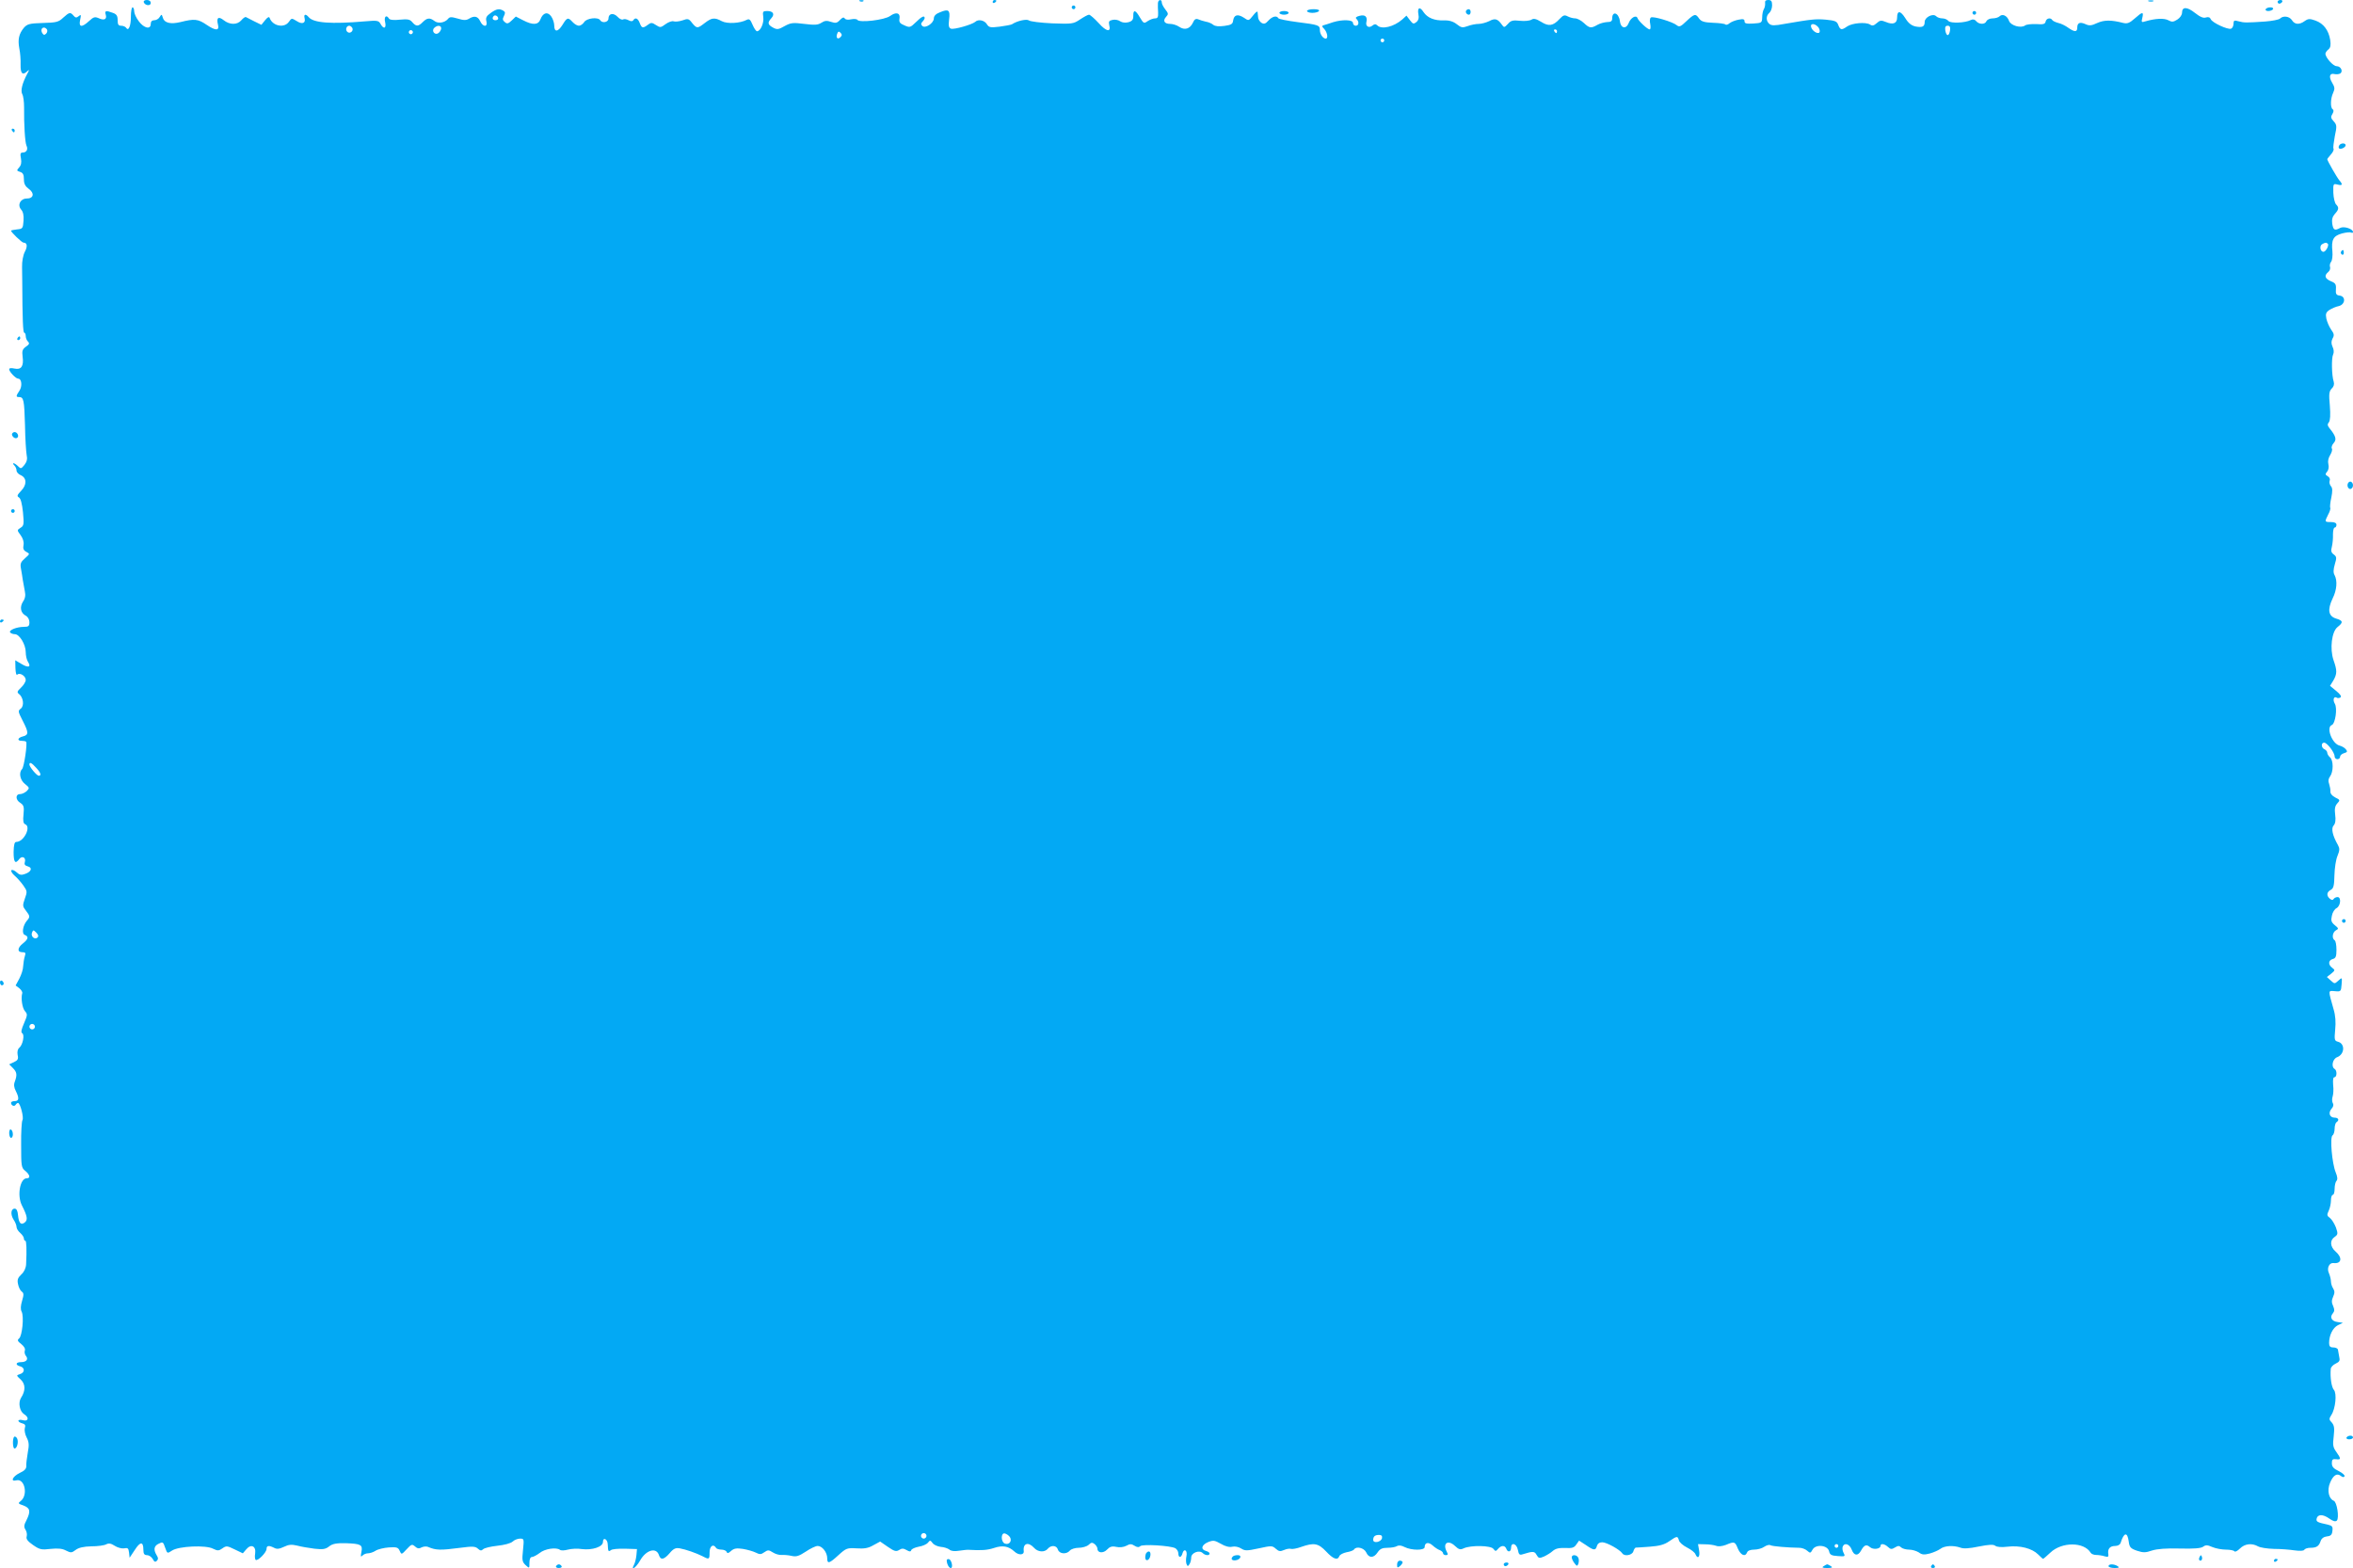 <?xml version="1.0" standalone="no"?>
<!DOCTYPE svg PUBLIC "-//W3C//DTD SVG 20010904//EN"
 "http://www.w3.org/TR/2001/REC-SVG-20010904/DTD/svg10.dtd">
<svg version="1.0" xmlns="http://www.w3.org/2000/svg"
 width="1280pt" height="853pt" viewBox="0 0 1280 853"
 preserveAspectRatio="xMidYMid meet">
<g transform="translate(0,853) scale(0.1,-0.1)"
fill="#03a9f4" stroke="none">
<path d="M782 8518 c7 -19 38 -22 38 -4 0 10 -9 16 -21 16 -12 0 -19 -5 -17
-12z"/>
<path d="M4678 8523 c7 -3 16 -2 19 1 4 3 -2 6 -13 5 -11 0 -14 -3 -6 -6z"/>
<path d="M5400 8519 c0 -5 5 -7 10 -4 6 3 10 8 10 11 0 2 -4 4 -10 4 -5 0 -10
-5 -10 -11z"/>
<path d="M6299 8513 c-1 -10 0 -33 1 -50 1 -26 -2 -33 -17 -33 -10 0 -28 -7
-40 -15 -20 -14 -22 -13 -42 20 -24 42 -37 45 -36 8 0 -20 -6 -28 -27 -34 -17
-4 -33 -2 -44 5 -9 7 -28 11 -41 8 -20 -4 -23 -9 -19 -28 11 -41 -15 -37 -57
10 -23 25 -47 46 -53 46 -6 0 -28 -12 -49 -26 -36 -24 -42 -25 -152 -21 -62 3
-119 10 -126 16 -12 9 -63 -2 -92 -21 -5 -3 -36 -9 -67 -13 -51 -6 -58 -5 -70
14 -13 21 -47 28 -63 12 -18 -15 -115 -43 -132 -37 -12 5 -14 16 -10 50 7 52
-3 59 -50 39 -22 -8 -33 -20 -33 -33 0 -26 -47 -57 -63 -41 -8 8 -8 14 1 23 7
7 12 16 12 20 0 16 -17 8 -48 -23 -30 -29 -33 -30 -62 -17 -25 10 -30 18 -27
36 6 32 -18 39 -51 15 -30 -22 -168 -38 -178 -21 -3 5 -19 6 -34 3 -17 -4 -31
-2 -35 5 -5 8 -13 5 -26 -9 -16 -17 -24 -18 -48 -10 -23 8 -35 7 -53 -5 -19
-12 -36 -13 -93 -6 -62 8 -74 6 -107 -12 -33 -19 -41 -20 -63 -8 -29 16 -31
27 -9 51 20 22 10 39 -23 39 -23 0 -25 -3 -21 -32 5 -33 -15 -78 -34 -78 -5 0
-16 16 -24 35 -12 29 -18 34 -32 27 -36 -19 -106 -23 -136 -7 -39 21 -54 19
-92 -10 -40 -31 -43 -31 -69 0 -18 24 -23 25 -53 14 -18 -6 -39 -8 -48 -5 -8
3 -28 -4 -43 -15 -27 -20 -30 -20 -53 -5 -21 14 -27 14 -44 1 -27 -20 -33 -19
-44 10 -10 26 -24 32 -35 15 -4 -7 -13 -7 -26 0 -11 6 -24 8 -30 4 -6 -3 -19
3 -30 15 -22 23 -49 18 -49 -10 0 -20 -34 -27 -45 -9 -12 19 -74 11 -87 -10
-7 -11 -20 -20 -29 -20 -9 0 -24 9 -34 20 -25 27 -30 26 -55 -15 -25 -40 -45
-41 -45 -4 0 14 -7 36 -16 49 -19 28 -45 22 -59 -15 -12 -31 -41 -33 -95 -5
l-39 20 -23 -22 c-18 -17 -25 -19 -37 -8 -12 9 -13 17 -5 32 8 16 8 23 -2 29
-22 14 -39 11 -70 -12 -23 -16 -28 -26 -23 -45 8 -33 -19 -32 -34 1 -13 27
-32 31 -61 13 -15 -9 -29 -9 -61 1 -35 10 -44 10 -53 -2 -18 -21 -54 -27 -74
-11 -25 19 -40 17 -63 -6 -25 -25 -36 -25 -57 -1 -13 16 -25 18 -68 14 -33 -4
-55 -1 -59 6 -14 23 -28 11 -21 -19 8 -35 -8 -41 -25 -10 -10 18 -17 20 -83
14 -186 -16 -282 -9 -308 23 -16 19 -28 16 -22 -6 7 -28 -14 -35 -44 -15 -26
16 -27 16 -41 -4 -25 -37 -89 -24 -105 20 -3 9 -11 5 -25 -12 l-20 -25 -39 19
c-21 11 -41 21 -45 23 -4 2 -15 -5 -25 -17 -22 -26 -63 -26 -96 0 -29 23 -41
14 -31 -25 8 -33 -13 -33 -62 0 -47 32 -66 34 -142 15 -53 -13 -88 -5 -96 23
-6 20 -7 21 -17 5 -5 -10 -19 -18 -29 -18 -13 0 -20 -7 -20 -20 0 -32 -36 -24
-64 13 -15 19 -26 44 -26 55 0 12 -4 22 -9 22 -5 0 -9 -23 -9 -51 0 -51 -13
-81 -26 -60 -4 6 -16 11 -27 11 -15 0 -19 7 -19 30 0 24 -6 33 -26 40 -37 14
-46 12 -39 -9 8 -26 -8 -34 -38 -20 -21 9 -28 7 -52 -15 -40 -37 -58 -35 -49
6 6 28 5 31 -8 20 -12 -10 -18 -9 -28 3 -17 20 -23 19 -56 -11 -25 -24 -37
-27 -111 -29 -73 -2 -85 -6 -103 -26 -27 -33 -34 -63 -25 -112 5 -23 8 -63 7
-89 -1 -49 11 -60 37 -35 11 10 11 7 0 -13 -28 -52 -38 -93 -28 -112 6 -10 10
-42 10 -71 -1 -94 5 -192 13 -209 10 -21 0 -38 -21 -38 -12 0 -14 -7 -9 -32 4
-22 1 -37 -10 -49 -14 -16 -14 -18 5 -24 16 -5 21 -15 21 -40 0 -25 7 -38 27
-53 32 -23 26 -52 -11 -52 -35 0 -53 -35 -31 -60 11 -12 15 -32 13 -61 -3 -42
-5 -44 -36 -47 -17 -2 -32 -5 -32 -7 0 -8 59 -65 68 -65 20 0 23 -20 7 -50 -9
-17 -16 -53 -15 -83 0 -29 1 -63 1 -77 1 -209 4 -280 11 -280 4 0 8 -8 8 -18
0 -10 5 -23 12 -30 10 -10 7 -16 -11 -28 -19 -14 -22 -23 -18 -54 7 -52 -7
-73 -44 -65 -18 4 -29 3 -29 -4 0 -13 36 -51 49 -51 19 0 23 -41 7 -65 -20
-30 -20 -35 -2 -35 25 0 28 -17 32 -153 1 -73 6 -146 9 -162 5 -22 1 -37 -12
-54 -18 -22 -20 -22 -35 -7 -9 9 -20 16 -24 16 -5 0 -3 -5 4 -12 7 -7 12 -19
12 -28 0 -8 10 -20 23 -25 33 -15 34 -52 2 -85 -22 -23 -24 -29 -12 -36 10 -6
17 -34 22 -81 6 -65 5 -73 -13 -84 -20 -13 -20 -13 0 -40 13 -18 19 -37 16
-54 -4 -19 0 -29 15 -37 20 -11 20 -11 -7 -35 -23 -20 -27 -29 -22 -56 3 -18
8 -45 10 -62 3 -16 8 -44 11 -61 5 -22 2 -40 -10 -57 -19 -30 -13 -62 16 -77
11 -6 19 -21 19 -35 0 -21 -5 -25 -29 -25 -40 0 -84 -18 -76 -30 3 -5 15 -10
26 -10 25 0 59 -56 59 -98 0 -18 5 -41 12 -52 19 -29 3 -35 -35 -12 l-34 20 1
-43 c1 -26 5 -40 10 -35 13 13 46 -7 46 -29 0 -9 -11 -28 -26 -42 -20 -19 -23
-25 -11 -34 24 -18 30 -65 10 -80 -16 -12 -15 -16 10 -65 33 -64 34 -78 2 -86
-29 -7 -34 -24 -7 -24 10 0 21 -2 24 -5 8 -8 -11 -138 -22 -149 -19 -19 -11
-60 16 -81 25 -20 25 -22 10 -38 -10 -9 -26 -17 -37 -17 -26 0 -25 -32 2 -48
18 -12 21 -21 17 -62 -4 -35 -1 -50 9 -54 34 -13 -7 -96 -48 -96 -10 0 -14
-14 -15 -55 0 -56 9 -68 31 -38 15 20 38 8 30 -17 -4 -12 1 -19 16 -23 27 -7
20 -29 -14 -41 -21 -8 -31 -6 -47 9 -11 10 -23 15 -28 11 -4 -4 4 -18 18 -30
14 -12 35 -36 47 -53 21 -30 22 -34 8 -72 -13 -37 -12 -42 6 -65 23 -29 23
-35 5 -55 -22 -26 -29 -71 -11 -77 22 -9 19 -23 -10 -46 -31 -24 -32 -48 -4
-48 18 0 20 -4 14 -22 -4 -13 -8 -37 -9 -54 0 -17 -10 -47 -21 -68 l-20 -37
20 -15 c11 -9 18 -21 16 -27 -8 -27 0 -81 15 -98 14 -16 14 -21 -5 -65 -15
-34 -18 -50 -10 -55 14 -8 3 -63 -16 -79 -9 -7 -12 -22 -9 -39 5 -22 1 -29
-20 -39 l-26 -12 20 -20 c22 -22 24 -37 11 -73 -7 -17 -5 -33 5 -52 19 -38 18
-55 -6 -55 -11 0 -20 -4 -20 -9 0 -15 18 -23 25 -11 3 5 9 10 13 10 12 0 33
-81 24 -94 -4 -6 -8 -67 -7 -134 0 -116 1 -125 23 -142 25 -21 29 -40 7 -40
-36 0 -53 -94 -26 -147 30 -59 33 -79 16 -93 -21 -17 -33 -4 -37 40 -2 23 -8
35 -18 35 -21 0 -24 -32 -6 -60 9 -13 16 -31 16 -40 0 -8 9 -23 20 -32 11 -10
20 -23 20 -30 0 -7 3 -13 8 -13 6 0 8 -50 4 -128 -1 -20 -11 -42 -26 -55 -19
-18 -23 -29 -18 -52 3 -17 12 -35 20 -41 12 -8 12 -17 2 -51 -8 -27 -9 -46 -2
-59 13 -26 3 -131 -14 -145 -11 -9 -9 -15 12 -31 15 -12 23 -26 19 -35 -3 -9
0 -22 6 -29 15 -18 3 -34 -27 -34 -29 0 -32 -16 -4 -23 26 -7 26 -34 -1 -42
-21 -7 -21 -7 4 -30 26 -25 27 -60 1 -100 -16 -26 -7 -73 17 -88 29 -18 24
-41 -6 -33 -14 4 -25 2 -25 -3 0 -5 9 -11 21 -14 16 -4 19 -11 14 -26 -3 -11
1 -34 10 -51 13 -25 14 -41 6 -83 -5 -29 -9 -61 -8 -72 1 -14 -9 -26 -36 -38
-39 -19 -52 -49 -18 -40 46 12 65 -82 23 -113 -15 -12 -14 -14 16 -24 36 -14
40 -31 16 -80 -14 -26 -15 -37 -5 -52 7 -11 9 -27 6 -37 -4 -13 6 -26 35 -46
36 -25 46 -27 95 -21 40 4 64 2 84 -9 26 -13 31 -13 52 3 17 13 44 19 86 20
35 0 71 5 81 11 14 7 26 5 46 -8 15 -10 38 -16 51 -14 20 4 24 1 27 -23 l3
-28 28 42 c30 47 47 47 47 1 0 -22 5 -29 20 -29 10 0 24 -9 31 -21 8 -16 14
-18 22 -10 9 9 8 17 -1 31 -17 28 -15 48 7 60 27 14 28 14 40 -21 11 -31 11
-31 37 -14 36 24 184 31 223 10 25 -12 31 -12 51 2 21 15 26 14 67 -6 l44 -21
18 21 c26 32 55 19 49 -22 -3 -16 -1 -32 3 -35 12 -7 59 41 59 60 0 19 13 20
41 6 14 -8 28 -7 53 5 27 13 42 14 72 7 22 -6 64 -13 95 -17 45 -5 60 -3 80
13 18 14 39 18 90 17 82 -3 93 -8 85 -48 -5 -25 -4 -29 6 -19 7 7 20 12 30 12
10 0 29 6 41 14 12 8 45 16 72 18 43 3 51 0 59 -18 10 -22 10 -22 38 8 26 28
30 29 46 15 12 -11 22 -13 35 -5 10 5 26 7 35 3 44 -19 68 -19 176 -5 67 9 82
8 96 -5 12 -11 19 -12 28 -3 7 7 41 15 77 19 38 4 73 13 84 23 9 9 28 16 40
16 22 0 22 -2 16 -63 -6 -55 -4 -64 14 -81 21 -19 21 -19 21 12 0 20 5 32 14
32 7 0 26 10 42 22 28 23 90 32 110 17 6 -5 25 -4 43 1 19 5 53 7 76 3 57 -7
115 12 115 39 0 28 25 16 26 -13 2 -39 3 -42 17 -32 6 6 41 9 77 8 l65 -2 -3
-34 c-2 -19 -8 -42 -13 -51 -20 -37 10 -17 32 21 33 60 90 76 104 30 9 -27 27
-24 58 12 21 25 33 30 55 26 33 -6 88 -25 124 -43 36 -19 38 -18 38 21 0 34
20 49 35 25 3 -6 17 -10 30 -10 13 0 25 -6 28 -12 3 -10 10 -8 24 5 16 14 30
16 64 11 24 -4 56 -13 70 -20 22 -11 29 -11 47 2 19 13 24 13 46 -1 14 -9 35
-15 48 -14 13 1 37 -1 54 -5 26 -6 40 -1 77 23 25 17 54 31 65 31 25 0 52 -35
52 -67 0 -32 11 -29 61 17 42 38 47 40 99 37 41 -3 64 1 91 17 l37 20 42 -29
c35 -24 45 -27 61 -17 15 10 24 9 40 0 17 -10 23 -10 26 -1 2 7 21 15 41 19
20 3 43 13 50 22 11 14 13 14 25 -2 7 -10 27 -19 45 -21 17 -1 38 -8 47 -15 9
-8 28 -10 52 -6 21 3 45 6 53 5 69 -4 101 -2 137 10 48 16 79 10 111 -19 23
-22 54 -20 51 2 -5 43 25 52 56 18 21 -24 58 -26 75 -5 18 21 48 19 55 -5 8
-24 47 -27 65 -5 7 8 28 15 48 15 19 0 44 7 54 16 14 14 20 14 33 4 8 -7 15
-18 15 -25 0 -24 32 -26 52 -5 15 16 27 20 50 15 18 -4 40 -2 55 6 20 11 28
11 45 0 14 -9 24 -9 31 -2 12 12 162 3 190 -11 9 -5 17 -18 17 -28 0 -26 16
-26 23 1 3 12 10 18 16 14 6 -3 8 -17 5 -31 -3 -13 -3 -32 0 -41 6 -15 8 -15
16 -3 6 8 10 25 10 37 0 26 44 43 63 24 13 -13 37 -15 37 -2 0 5 -9 11 -20 14
-30 8 -24 33 12 48 28 11 35 10 69 -9 25 -15 47 -20 63 -16 14 3 34 -1 48 -10
21 -13 30 -13 96 1 68 15 73 15 92 -2 17 -15 24 -16 45 -7 14 6 31 9 38 6 7
-2 32 2 56 11 69 24 92 20 135 -25 39 -42 63 -50 72 -25 3 8 21 17 40 21 19 3
37 10 40 15 12 19 54 9 66 -16 14 -32 41 -32 62 0 13 19 25 25 54 25 20 0 43
4 51 9 10 6 25 4 42 -5 38 -19 109 -19 109 0 0 25 21 29 43 9 12 -11 30 -23
40 -26 9 -4 17 -11 17 -17 0 -5 7 -10 15 -10 12 0 13 4 5 19 -24 46 7 67 45
31 20 -19 29 -22 47 -13 39 18 149 16 162 -3 11 -14 13 -14 25 0 17 20 37 21
45 1 8 -22 26 -18 26 5 0 32 30 24 37 -11 5 -26 9 -30 27 -24 55 17 64 17 75
-4 10 -18 15 -19 39 -9 15 7 37 20 48 30 16 14 34 18 68 17 38 -2 49 1 61 19
l15 21 37 -24 c43 -30 53 -31 60 -5 4 13 14 20 29 20 24 0 96 -40 109 -60 11
-18 53 -11 60 10 3 11 9 20 13 21 4 0 39 2 77 5 52 4 79 11 106 30 42 29 45
29 52 5 2 -11 23 -29 45 -40 22 -11 42 -27 45 -36 12 -29 26 -15 20 20 l-6 35
39 -1 c22 0 48 -4 59 -8 12 -5 33 -3 54 5 46 19 49 19 65 -21 16 -36 40 -46
50 -20 3 9 18 15 38 15 19 0 44 7 56 16 12 8 27 12 33 8 10 -6 92 -13 158 -14
13 0 32 -7 42 -16 16 -14 18 -14 29 6 17 31 82 25 90 -9 4 -19 13 -24 48 -26
39 -3 41 -2 31 17 -6 11 -8 26 -5 34 9 24 37 15 49 -16 13 -34 34 -36 51 -5
17 31 29 35 48 19 17 -16 58 -11 58 7 0 14 22 11 41 -7 14 -13 20 -13 38 -2
16 10 23 10 33 0 6 -6 26 -12 43 -12 17 0 40 -7 53 -15 17 -13 29 -14 60 -6
21 6 46 17 57 25 23 18 72 20 109 7 17 -7 48 -5 101 6 56 11 79 12 89 4 9 -7
33 -9 67 -5 67 8 133 -9 166 -42 13 -13 25 -24 27 -24 2 0 20 15 40 34 62 59
183 59 219 -1 4 -7 18 -12 30 -12 12 0 33 -3 45 -7 20 -6 23 -3 21 12 -5 28 9
44 37 44 15 0 27 7 30 17 18 58 37 61 44 7 4 -31 10 -38 45 -50 34 -11 46 -11
81 1 28 9 77 13 152 11 75 -2 115 1 127 10 13 10 23 10 50 -2 19 -8 52 -14 74
-14 22 0 42 -4 46 -9 3 -5 16 1 30 15 26 26 64 31 98 12 12 -7 51 -13 87 -14
36 0 86 -4 112 -8 29 -4 49 -3 53 3 3 6 18 11 33 11 34 0 47 9 56 37 5 14 17
23 34 25 21 2 28 9 30 30 3 23 -1 28 -25 34 -57 12 -64 16 -61 32 5 25 34 26
69 1 21 -15 34 -18 41 -11 14 14 1 102 -17 108 -27 11 -37 57 -20 97 17 42 38
55 59 38 9 -8 17 -8 20 -2 3 5 -11 18 -31 28 -29 14 -38 24 -38 43 0 20 4 24
23 22 27 -4 28 2 1 40 -18 25 -20 37 -14 84 5 45 3 59 -10 75 -16 16 -16 21
-3 41 23 35 31 118 14 137 -13 15 -21 68 -17 114 0 9 13 23 27 29 21 10 24 17
19 37 -3 15 -6 32 -7 39 -1 6 -12 12 -25 12 -17 0 -23 6 -23 24 0 42 20 83 48
97 l27 13 -28 4 c-33 4 -45 26 -27 47 10 12 10 21 2 40 -9 19 -9 31 0 51 9 20
9 30 0 45 -7 10 -12 28 -12 38 0 11 -5 31 -11 45 -13 27 2 58 25 55 44 -5 50
29 11 63 -30 26 -32 61 -5 79 18 13 19 17 7 52 -8 20 -22 43 -32 51 -17 12
-18 17 -7 40 7 15 12 40 12 56 0 17 5 30 10 30 6 0 10 15 10 33 0 18 5 38 10
43 7 7 6 22 -4 46 -20 48 -33 193 -17 202 6 4 11 20 11 36 0 16 5 32 10 35 17
11 11 25 -10 25 -27 0 -36 26 -17 48 10 11 13 22 7 31 -4 8 -5 24 -1 35 4 12
6 40 3 64 -2 27 0 42 7 42 14 0 15 37 1 45 -20 12 -11 55 14 64 41 16 44 74 4
84 -19 5 -20 11 -15 65 4 41 2 77 -9 113 -30 106 -30 100 7 97 33 -3 34 -2 37
37 3 39 3 39 -17 21 -21 -19 -21 -19 -42 0 l-21 19 23 18 c22 18 22 20 6 32
-23 17 -22 41 3 48 16 4 20 14 20 50 0 25 -4 49 -10 52 -16 10 -12 43 7 54 16
8 15 11 -6 28 -19 16 -22 25 -16 51 3 18 15 37 26 42 22 13 26 60 5 60 -8 0
-18 -5 -21 -10 -5 -8 -11 -7 -21 1 -19 16 -18 36 5 48 15 8 19 23 20 80 1 39
8 86 17 106 12 29 12 40 2 58 -30 53 -38 91 -23 107 9 10 12 29 8 58 -4 32 -1
47 11 61 17 18 16 20 -11 33 -17 9 -27 21 -26 33 1 10 -3 28 -7 41 -6 15 -4
28 5 40 19 25 19 88 0 104 -8 7 -15 18 -15 25 0 7 -7 15 -15 19 -18 7 -20 36
-2 36 16 0 57 -53 57 -75 0 -8 7 -15 15 -15 8 0 15 6 15 14 0 7 10 16 22 19
17 5 19 9 9 21 -6 8 -22 17 -34 20 -41 10 -75 100 -42 112 19 8 31 92 16 116
-12 20 -6 42 10 33 5 -4 14 -3 21 1 7 5 -1 17 -23 35 l-34 28 18 29 c21 37 21
54 1 111 -21 62 -10 155 22 180 32 25 30 35 -8 46 -42 13 -48 48 -19 109 23
46 27 96 11 127 -8 13 -7 31 1 59 11 36 10 42 -6 54 -14 10 -16 20 -10 42 4
16 7 46 6 67 0 20 4 37 9 37 6 0 10 7 10 15 0 10 -10 15 -30 15 -35 0 -35 1
-15 41 9 16 14 33 11 37 -2 4 0 29 6 55 7 35 7 52 -2 62 -7 8 -10 21 -7 30 4
8 -1 19 -10 24 -14 8 -15 12 -4 25 8 9 11 26 7 41 -4 16 0 34 10 50 8 13 13
29 9 35 -4 6 1 20 10 30 17 19 12 38 -24 82 -10 13 -11 21 -2 31 7 10 9 39 5
90 -6 64 -4 78 10 93 12 11 15 24 11 38 -11 32 -13 129 -3 148 5 10 4 27 -3
41 -8 18 -8 30 0 46 10 17 8 26 -8 48 -11 16 -22 42 -26 60 -5 26 -2 34 17 47
13 8 35 18 51 21 35 9 39 52 5 57 -19 2 -23 9 -21 34 2 27 -2 34 -27 44 -33
14 -38 31 -15 50 9 7 13 20 10 28 -3 8 0 21 6 28 6 8 9 33 7 56 -7 64 5 85 52
98 22 6 45 8 50 5 6 -3 10 -2 10 3 0 17 -50 33 -70 22 -30 -16 -37 -12 -43 23
-3 23 1 38 14 53 22 24 24 35 7 52 -7 7 -14 36 -15 63 -1 49 -1 51 23 45 27
-7 30 0 9 24 -12 14 -65 106 -65 114 0 2 9 13 20 26 11 12 17 26 14 31 -3 5 1
35 7 68 12 55 11 62 -6 81 -16 17 -17 25 -7 40 7 12 8 21 2 25 -14 8 -13 59 2
90 10 22 9 31 -6 56 -19 32 -13 53 14 46 10 -2 23 -1 30 3 18 11 4 40 -19 40
-19 0 -61 47 -61 68 0 5 7 16 16 23 12 10 14 23 10 52 -9 53 -36 89 -80 105
-31 11 -39 11 -58 -2 -30 -22 -55 -20 -70 4 -14 22 -48 26 -65 9 -6 -6 -42
-13 -80 -16 -103 -7 -116 -7 -145 1 -24 7 -28 5 -28 -13 0 -12 -6 -24 -13 -27
-18 -7 -104 33 -111 52 -4 10 -13 13 -26 9 -14 -5 -32 3 -60 25 -43 34 -70 34
-70 1 0 -12 -11 -28 -25 -37 -22 -14 -30 -15 -50 -4 -23 12 -69 10 -124 -6
-22 -7 -23 -5 -17 19 8 35 1 34 -42 -4 -27 -24 -40 -29 -61 -24 -66 17 -104
17 -142 0 -32 -15 -44 -16 -65 -6 -30 13 -44 7 -44 -20 0 -24 -15 -24 -49 0
-15 11 -39 23 -54 26 -15 4 -30 11 -33 16 -9 15 -32 10 -36 -8 -3 -14 -12 -17
-51 -14 -26 1 -53 -2 -60 -7 -22 -17 -78 -2 -88 24 -10 29 -36 41 -52 25 -6
-6 -23 -11 -38 -11 -15 0 -29 -7 -33 -15 -7 -19 -40 -19 -56 0 -8 10 -18 12
-29 6 -31 -16 -110 -19 -122 -5 -6 8 -21 14 -33 14 -12 0 -27 5 -34 12 -17 17
-62 -6 -62 -31 0 -26 -12 -32 -50 -25 -22 5 -39 18 -56 46 -26 41 -44 42 -44
2 0 -31 -22 -40 -60 -24 -27 11 -33 10 -51 -6 -16 -14 -24 -16 -37 -7 -24 14
-96 8 -124 -11 -30 -21 -37 -20 -48 8 -7 20 -17 24 -67 29 -56 5 -80 2 -226
-23 -53 -10 -70 -10 -82 0 -19 16 -19 44 0 60 8 7 15 25 15 41 0 23 -5 29 -21
29 -14 0 -19 -6 -17 -17 1 -10 -2 -25 -7 -33 -5 -8 -9 -28 -9 -45 -1 -29 -3
-30 -48 -33 -38 -2 -48 0 -48 12 0 12 -7 14 -32 9 -18 -3 -40 -12 -49 -19 -9
-8 -19 -11 -23 -7 -4 4 -34 8 -67 9 -49 2 -64 7 -76 23 -19 28 -25 27 -69 -14
-32 -31 -39 -33 -53 -22 -21 18 -128 50 -140 42 -6 -3 -8 -19 -4 -35 3 -17 2
-30 -3 -30 -12 0 -61 46 -66 61 -7 20 -37 3 -48 -26 -14 -36 -44 -29 -48 10
-6 46 -42 58 -42 14 0 -14 -7 -19 -27 -19 -16 -1 -39 -7 -53 -15 -35 -20 -43
-19 -74 10 -15 14 -36 25 -47 25 -11 0 -30 5 -41 11 -17 9 -24 7 -44 -14 -35
-38 -59 -42 -100 -16 -28 17 -41 20 -53 12 -10 -6 -38 -9 -63 -6 -37 4 -49 2
-65 -17 -20 -21 -21 -21 -34 -3 -22 31 -37 35 -68 18 -17 -8 -42 -15 -57 -15
-15 0 -42 -5 -60 -12 -28 -10 -35 -9 -59 10 -19 15 -41 22 -69 21 -53 -2 -91
14 -112 45 -20 32 -35 25 -28 -12 4 -19 0 -33 -11 -42 -15 -12 -19 -11 -35 10
l-19 25 -23 -21 c-46 -40 -112 -56 -136 -32 -8 8 -15 8 -26 -1 -19 -16 -39 -4
-33 19 7 29 -7 42 -37 34 -20 -5 -24 -10 -17 -17 16 -16 13 -37 -4 -37 -8 0
-15 7 -15 15 0 18 -57 20 -109 4 -20 -7 -42 -14 -50 -16 -11 -3 -11 -7 3 -21
17 -19 22 -52 8 -52 -15 0 -32 24 -32 46 0 27 -6 29 -124 44 -53 7 -99 16
-102 21 -9 16 -33 10 -54 -13 -16 -18 -24 -20 -38 -12 -9 6 -18 20 -18 30 -1
11 -2 24 -3 29 -1 6 -12 -3 -25 -20 -23 -29 -24 -29 -50 -11 -33 21 -53 16
-58 -16 -2 -19 -11 -24 -48 -29 -30 -4 -50 -2 -60 6 -8 7 -26 15 -40 17 -14 3
-33 9 -42 13 -13 5 -21 0 -29 -19 -16 -33 -44 -42 -74 -22 -13 9 -35 16 -49
16 -32 0 -42 17 -23 38 14 15 13 19 -4 41 -10 13 -19 29 -19 37 0 20 -20 17
-21 -3z m-3589 -84 c0 -5 -7 -9 -15 -9 -15 0 -20 12 -9 23 8 8 24 -1 24 -14z
m7184 -51 c5 -9 7 -20 3 -25 -11 -10 -41 11 -45 31 -5 23 26 18 42 -6z m-7978
1 c10 -17 -13 -36 -27 -22 -12 12 -4 33 11 33 5 0 12 -5 16 -11z m484 -3 c0
-7 -6 -19 -14 -25 -19 -16 -41 10 -24 27 16 16 38 15 38 -2z m8208 -11 c-2
-14 -7 -26 -13 -26 -5 0 -11 12 -13 26 -2 18 1 25 13 25 12 0 15 -7 13 -25z
m-10352 4 c3 -6 1 -16 -5 -22 -9 -9 -14 -8 -21 3 -9 15 -4 30 10 30 5 0 12 -5
16 -11z m1988 -20 c-3 -5 -10 -7 -15 -3 -5 3 -7 10 -3 15 3 5 10 7 15 3 5 -3
7 -10 3 -15z m6226 11 c0 -5 -2 -10 -4 -10 -3 0 -8 5 -11 10 -3 6 -1 10 4 10
6 0 11 -4 11 -10z m-3898 -32 c-15 -15 -26 -4 -18 18 5 13 9 15 18 6 9 -9 9
-15 0 -24z m2958 -18 c0 -5 -4 -10 -10 -10 -5 0 -10 5 -10 10 0 6 5 10 10 10
6 0 10 -4 10 -10z m5133 -1106 c8 -9 -11 -44 -24 -44 -16 0 -23 31 -8 41 17
10 24 11 32 3z m-12467 -2850 c25 -26 31 -44 15 -44 -11 0 -51 48 -51 61 0 15
12 10 36 -17z m8 -924 c-14 -14 -38 5 -30 26 6 16 8 16 23 1 11 -11 14 -20 7
-27z m-14 -485 c0 -8 -7 -15 -15 -15 -8 0 -15 7 -15 15 0 8 7 15 15 15 8 0 15
-7 15 -15z m4850 -2770 c0 -8 -7 -15 -15 -15 -8 0 -15 7 -15 15 0 8 7 15 15
15 8 0 15 -7 15 -15z m454 -7 c13 -22 -5 -44 -28 -35 -22 9 -22 60 0 55 9 -2
22 -11 28 -20z m2024 -5 c-4 -22 -48 -31 -48 -10 0 19 10 27 32 27 13 0 18 -6
16 -17z m2482 -43 c0 -5 -4 -10 -10 -10 -5 0 -10 5 -10 10 0 6 5 10 10 10 6 0
10 -4 10 -10z"/>
<path d="M11688 8523 c6 -2 18 -2 25 0 6 3 1 5 -13 5 -14 0 -19 -2 -12 -5z"/>
<path d="M12390 8520 c0 -5 4 -10 9 -10 6 0 13 5 16 10 3 6 -1 10 -9 10 -9 0
-16 -4 -16 -10z"/>
<path d="M5830 8490 c0 -5 5 -10 10 -10 6 0 10 5 10 10 0 6 -4 10 -10 10 -5 0
-10 -4 -10 -10z"/>
<path d="M12325 8480 c-3 -5 3 -10 14 -10 11 0 23 5 26 10 3 6 -3 10 -14 10
-11 0 -23 -4 -26 -10z"/>
<path d="M7110 8470 c0 -5 13 -10 29 -10 17 0 33 5 36 10 4 6 -8 10 -29 10
-20 0 -36 -4 -36 -10z"/>
<path d="M7977 8474 c-8 -8 1 -24 14 -24 5 0 9 7 9 15 0 15 -12 20 -23 9z"/>
<path d="M6960 8460 c0 -5 11 -10 25 -10 14 0 25 5 25 10 0 6 -11 10 -25 10
-14 0 -25 -4 -25 -10z"/>
<path d="M10730 8460 c0 -5 5 -10 10 -10 6 0 10 5 10 10 0 6 -4 10 -10 10 -5
0 -10 -4 -10 -10z"/>
<path d="M65 7820 c3 -5 8 -10 11 -10 2 0 4 5 4 10 0 6 -5 10 -11 10 -5 0 -7
-4 -4 -10z"/>
<path d="M12725 7739 c-4 -6 -4 -13 -1 -16 8 -8 36 5 36 17 0 13 -27 13 -35
-1z"/>
<path d="M12735 7161 c-3 -5 -1 -12 5 -16 5 -3 10 1 10 9 0 18 -6 21 -15 7z"/>
<path d="M95 6690 c-3 -5 -1 -10 4 -10 6 0 11 5 11 10 0 6 -2 10 -4 10 -3 0
-8 -4 -11 -10z"/>
<path d="M66 6171 c-3 -5 1 -14 8 -20 16 -13 32 2 21 19 -8 12 -22 13 -29 1z"/>
<path d="M12770 5890 c0 -11 7 -20 15 -20 8 0 15 9 15 20 0 11 -7 20 -15 20
-8 0 -15 -9 -15 -20z"/>
<path d="M60 5750 c0 -5 5 -10 10 -10 6 0 10 5 10 10 0 6 -4 10 -10 10 -5 0
-10 -4 -10 -10z"/>
<path d="M0 5149 c0 -5 5 -7 10 -4 5 3 10 8 10 11 0 2 -4 4 -10 4 -5 0 -10 -5
-10 -11z"/>
<path d="M12740 3520 c0 -5 5 -10 10 -10 6 0 10 5 10 10 0 6 -4 10 -10 10 -5
0 -10 -4 -10 -10z"/>
<path d="M0 3186 c0 -9 5 -16 10 -16 6 0 10 4 10 9 0 6 -4 13 -10 16 -5 3 -10
-1 -10 -9z"/>
<path d="M50 2366 c0 -14 5 -26 10 -26 6 0 10 9 10 19 0 11 -4 23 -10 26 -6 4
-10 -5 -10 -19z"/>
<path d="M77 714 c-10 -11 -8 -64 2 -64 14 0 23 37 14 55 -5 9 -12 12 -16 9z"/>
<path d="M12765 710 c-3 -5 3 -10 14 -10 12 0 21 5 21 10 0 6 -6 10 -14 10 -8
0 -18 -4 -21 -10z"/>
<path d="M6237 83 c-4 -3 -7 -15 -7 -25 0 -26 24 -17 28 10 3 21 -8 29 -21 15z"/>
<path d="M6707 63 c-14 -13 -6 -24 15 -21 27 4 36 28 11 28 -11 0 -23 -3 -26
-7z"/>
<path d="M8550 58 c0 -7 7 -22 15 -32 13 -17 15 -17 21 -3 3 10 4 24 0 32 -7
18 -36 20 -36 3z"/>
<path d="M11966 61 c-4 -7 -5 -15 -2 -18 9 -9 19 4 14 18 -4 11 -6 11 -12 0z"/>
<path d="M5150 42 c0 -19 12 -42 22 -42 14 0 5 43 -9 48 -7 2 -13 -1 -13 -6z"/>
<path d="M12370 39 c0 -5 5 -7 10 -4 6 3 10 8 10 11 0 2 -4 4 -10 4 -5 0 -10
-5 -10 -11z"/>
<path d="M7600 19 c0 -18 2 -19 15 -9 8 7 15 16 15 21 0 5 -7 9 -15 9 -9 0
-15 -9 -15 -21z"/>
<path d="M8180 20 c0 -5 4 -10 9 -10 6 0 13 5 16 10 3 6 -1 10 -9 10 -9 0 -16
-4 -16 -10z"/>
<path d="M3025 10 c-3 -5 3 -10 15 -10 12 0 18 5 15 10 -3 6 -10 10 -15 10 -5
0 -12 -4 -15 -10z"/>
<path d="M9920 10 c-11 -7 -6 -10 20 -10 26 0 31 3 20 10 -8 5 -17 10 -20 10
-3 0 -12 -5 -20 -10z"/>
<path d="M10505 10 c-3 -5 1 -10 10 -10 9 0 13 5 10 10 -3 6 -8 10 -10 10 -2
0 -7 -4 -10 -10z"/>
<path d="M11470 10 c0 -5 15 -10 33 -10 24 0 28 3 17 10 -20 13 -50 13 -50 0z"/>
</g>
</svg>
